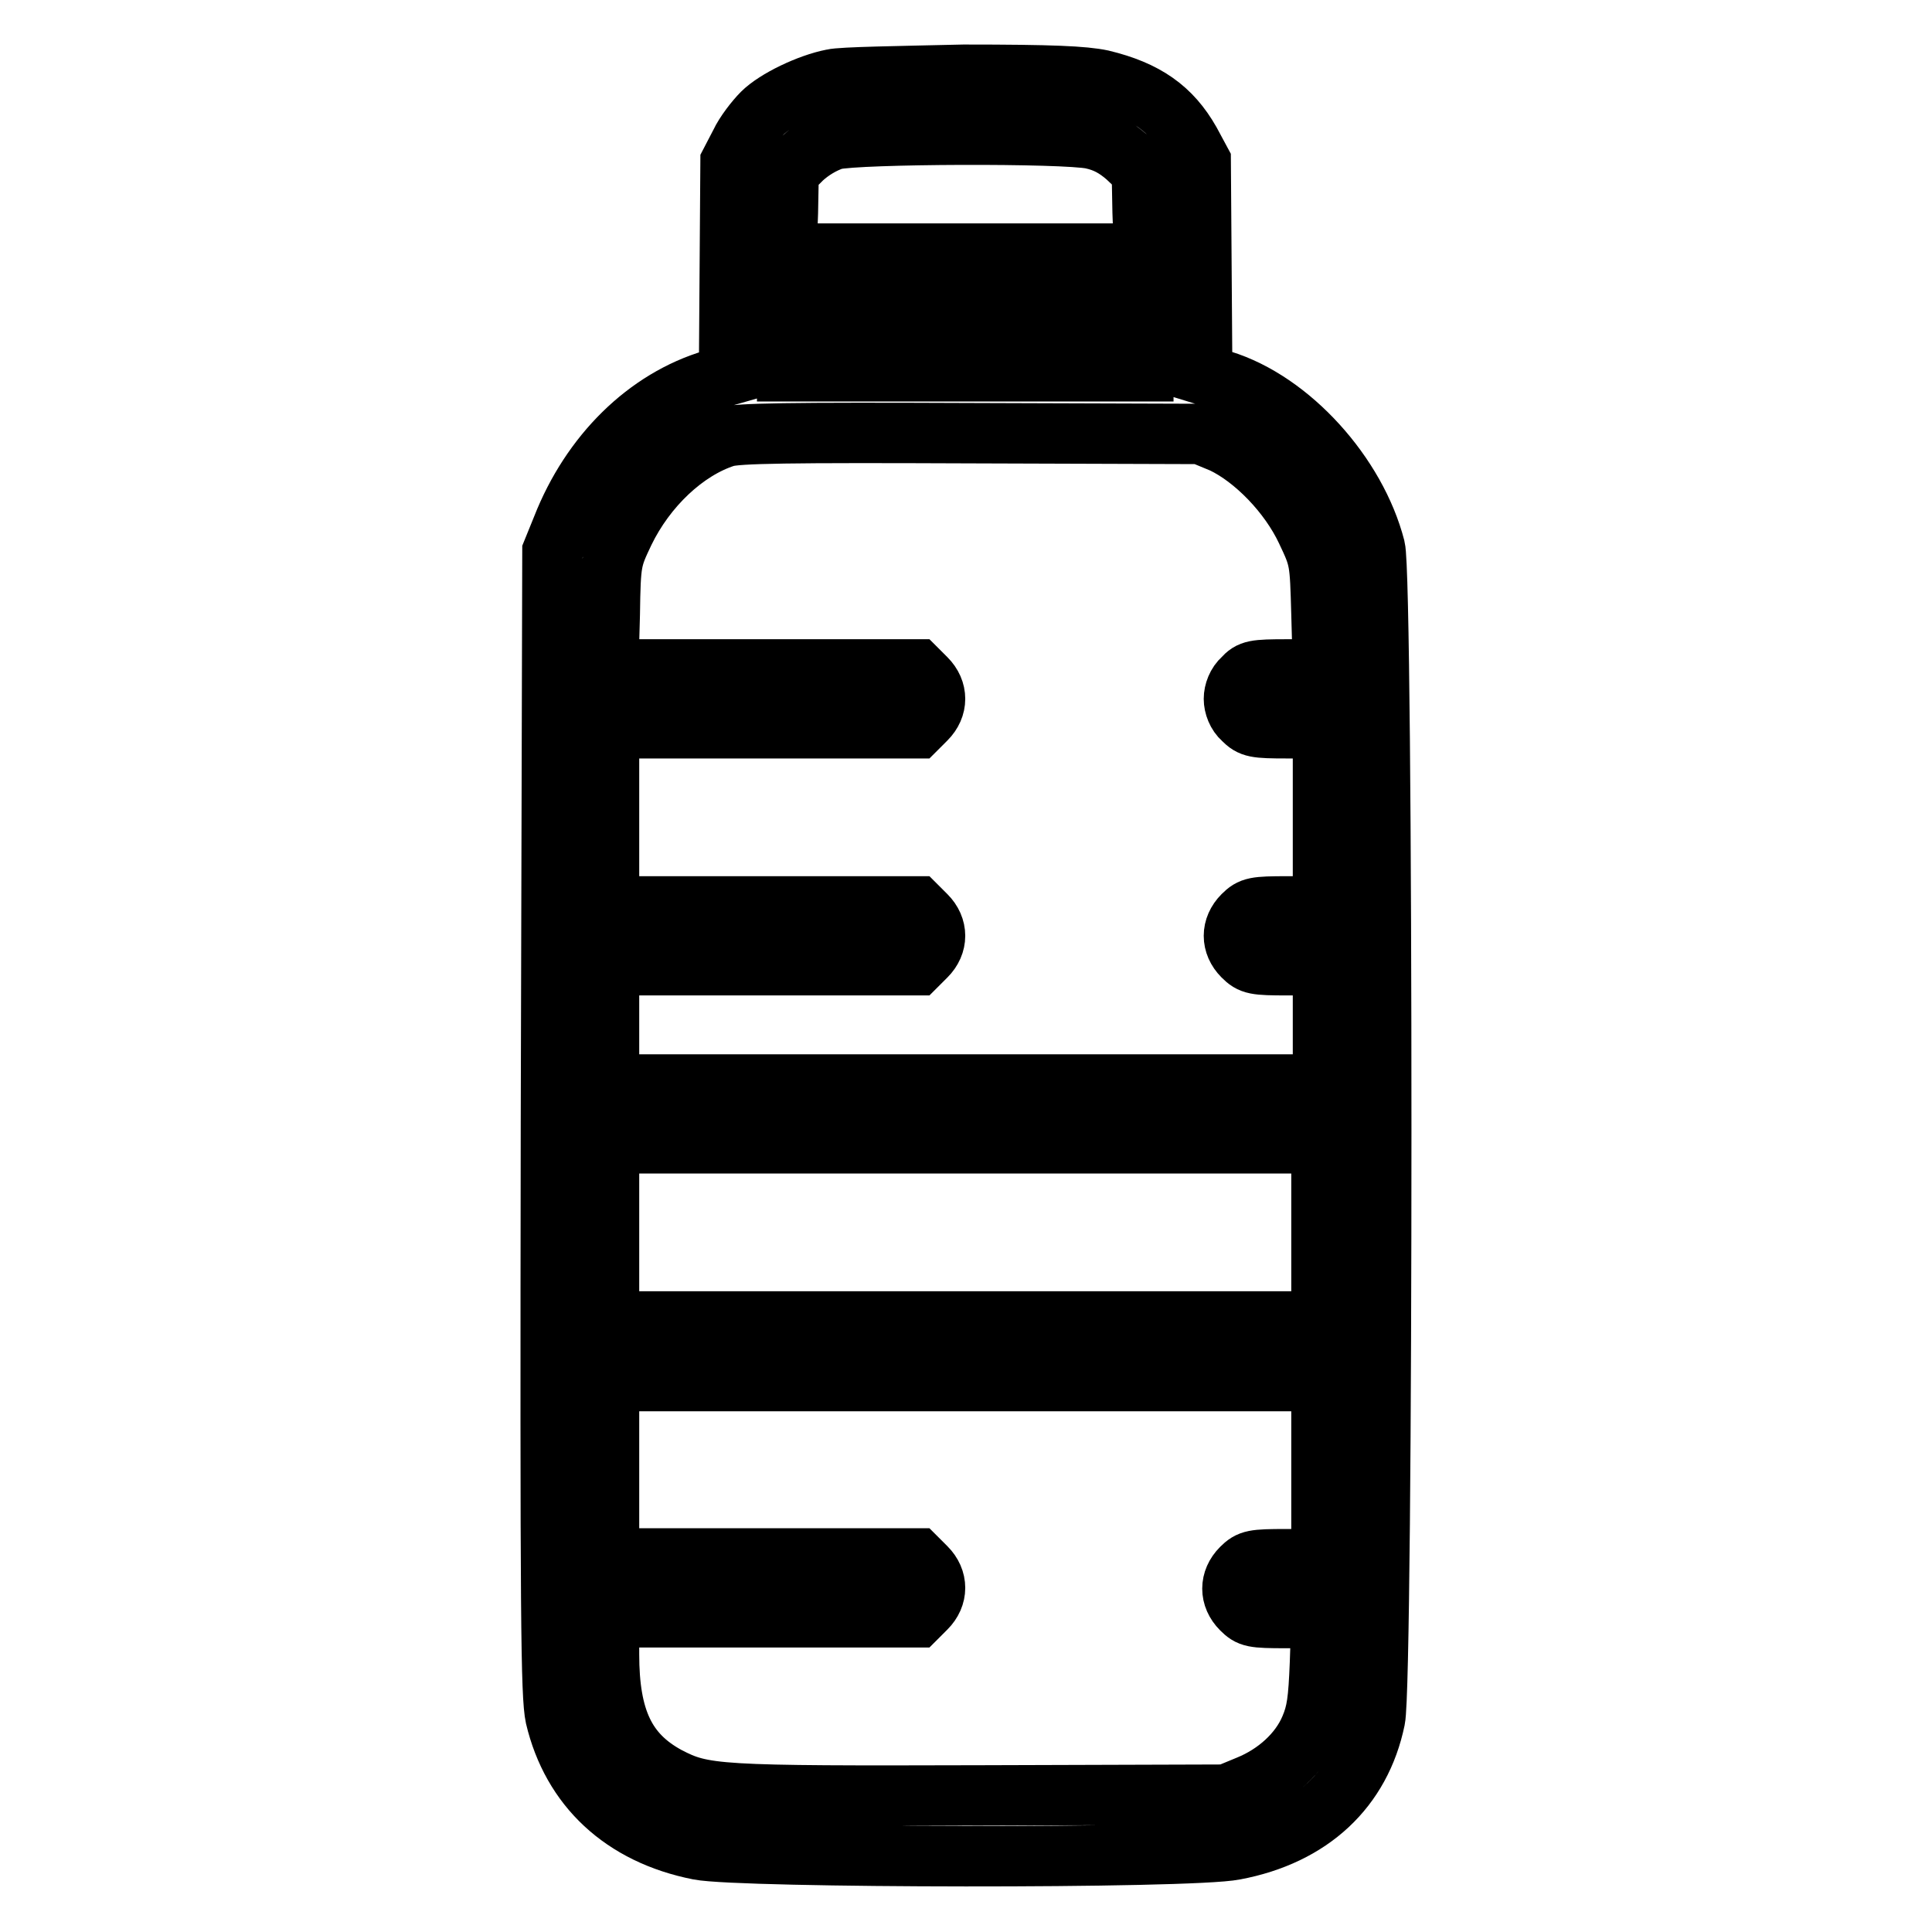 <?xml version="1.0" encoding="utf-8"?>
<!-- Svg Vector Icons : http://www.onlinewebfonts.com/icon -->
<!DOCTYPE svg PUBLIC "-//W3C//DTD SVG 1.1//EN" "http://www.w3.org/Graphics/SVG/1.1/DTD/svg11.dtd">
<svg version="1.1" xmlns="http://www.w3.org/2000/svg" xmlns:xlink="http://www.w3.org/1999/xlink" x="0px" y="0px" viewBox="0 0 256 256" enable-background="new 0 0 256 256" xml:space="preserve">
<g><g><g><path stroke-width="8" fill-opacity="0" stroke="#000000"  d="M110.3,10.5c-3.1,0.6-7.5,2.7-9.3,4.5c-0.9,0.9-2.3,2.7-2.9,4l-1.3,2.5l-0.1,14.1l-0.1,14.1l-2.1,0.6c-8.8,2.6-16.2,9.9-20,19.6l-1.3,3.2L73,148.7c-0.1,65.9,0,76,0.6,78.8c2.2,9.3,8.9,15.6,19,17.6c5.5,1.1,65.1,1.2,71,0c10.1-1.9,16.7-8.1,18.6-17.3c1.1-5.2,1.1-151,0-155.2c-2.5-9.7-11.2-19.4-20.3-22.2l-2.6-0.8l-0.1-14.1l-0.1-14.1l-1.4-2.6c-2.5-4.4-5.9-6.8-11.7-8.2c-2.4-0.5-6.5-0.7-18.3-0.7C119.3,10.1,111.5,10.2,110.3,10.5z M144.7,18.4c1.8,0.4,3.1,1.1,4.6,2.4l2,1.9l0.1,5.4l0.2,5.5h-23.7h-23.7l0.2-5.4l0.1-5.4l1.8-1.8c1.2-1.1,2.7-2,4.2-2.5C113.7,17.7,141,17.6,144.7,18.4z M151.5,45.3v3.9h-23.6h-23.6v-3.9v-3.9h23.6h23.6V45.3z M162,58.7c4.2,2,8.8,6.7,11.1,11.6c1.8,3.8,1.8,3.9,2,11.1l0.2,7.3h-4.7c-4.4,0-4.9,0.1-5.9,1.2c-0.8,0.7-1.2,1.8-1.2,2.7s0.4,2,1.2,2.7c1.1,1.1,1.6,1.2,5.9,1.2h4.7v11.8v11.8h-4.7c-4.3,0-4.8,0.1-5.9,1.2c-1.6,1.6-1.6,3.8,0,5.4c1.1,1.1,1.6,1.2,5.9,1.2h4.7v7.9v7.9h-47.2H80.7v-7.9v-7.9h20.4h20.4l1.2-1.2c1.6-1.6,1.6-3.8,0-5.4l-1.2-1.2h-20.4H80.7v-11.8V96.5h20.4h20.4l1.2-1.2c1.6-1.6,1.6-3.8,0-5.4l-1.2-1.2h-20.5H80.6l0.2-7.3c0.1-7.1,0.2-7.3,1.9-10.9c2.9-6,8.1-10.9,13.4-12.6c1.6-0.5,8.3-0.6,32.5-0.5l30.5,0.1L162,58.7z M175.1,163.3v11.8h-47.2H80.7v-11.8v-11.8h47.2h47.2V163.3z M175.1,194.8v11.8h-4.7c-4.3,0-4.8,0.1-5.9,1.2c-1.6,1.6-1.6,3.8,0,5.4c1.1,1.1,1.5,1.2,5.9,1.2h4.7l-0.2,6c-0.2,4.9-0.4,6.5-1.3,8.6c-1.4,3.3-4.5,6.1-8.2,7.6l-2.9,1.2l-32.4,0.1c-35.3,0.1-36.9,0-41.7-2.5c-5.5-3-7.7-7.6-7.7-16.2v-4.9h20.4h20.4l1.2-1.2c1.6-1.6,1.6-3.8,0-5.4l-1.2-1.2h-20.4H80.7v-11.8V183h47.2h47.2V194.8z"/></g></g></g>
</svg>